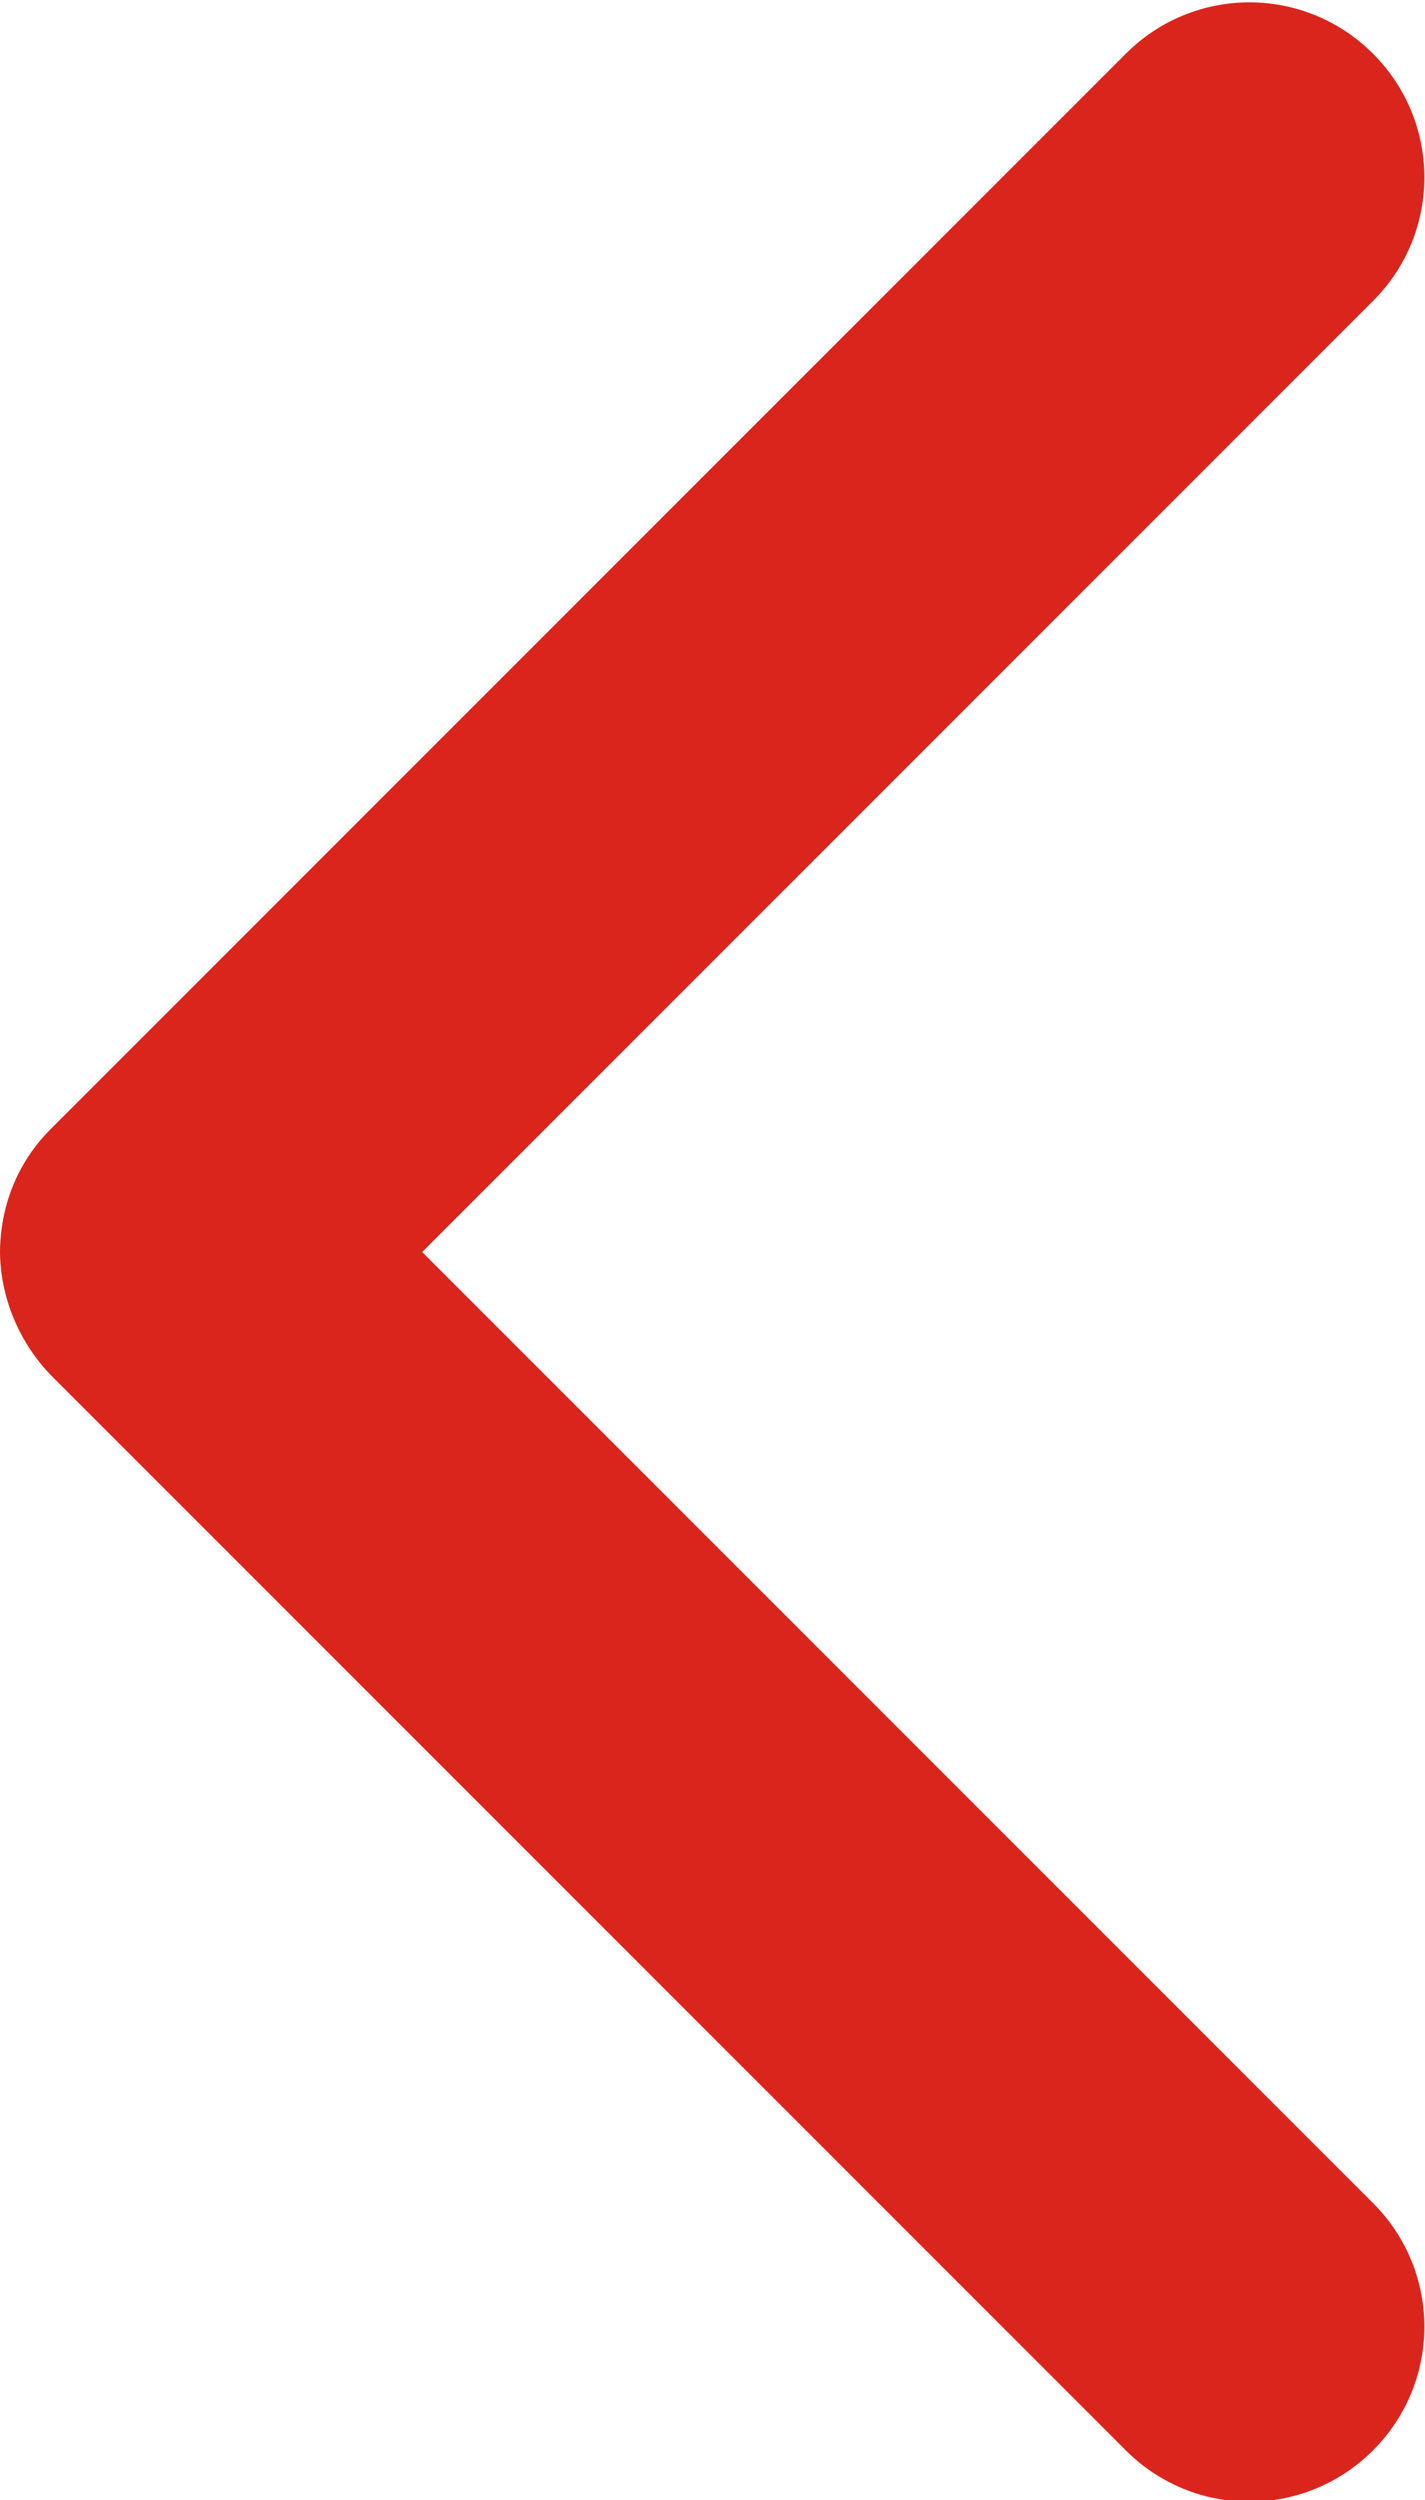 <?xml version="1.0" encoding="UTF-8"?>
<!DOCTYPE svg PUBLIC "-//W3C//DTD SVG 1.1//EN" "http://www.w3.org/Graphics/SVG/1.1/DTD/svg11.dtd">
<!-- Creator: CorelDRAW 2018 (64-Bit) -->
<svg xmlns="http://www.w3.org/2000/svg" xml:space="preserve" width="5.61mm" height="9.841mm" version="1.1" style="shape-rendering:geometricPrecision; text-rendering:geometricPrecision; image-rendering:optimizeQuality; fill-rule:evenodd; clip-rule:evenodd"
viewBox="0 0 11.24 19.71"
 xmlns:xlink="http://www.w3.org/1999/xlink">
 <defs>
  <style type="text/css">
   <![CDATA[
    .fil0 {fill:#DA251C}
   ]]>
  </style>
 </defs>
 <g id="Слой_x0020_1">
  <path class="fil0" d="M-0 9.86c0,0.35 0.14,0.71 0.4,0.98l8.48 8.48c0.54,0.54 1.41,0.54 1.95,0 0.54,-0.54 0.54,-1.41 0,-1.95l-7.5 -7.5 7.5 -7.5c0.54,-0.54 0.54,-1.41 0,-1.95 -0.54,-0.54 -1.41,-0.54 -1.95,0l-8.48 8.48c-0.27,0.27 -0.4,0.62 -0.4,0.98z"/>
 </g>
</svg>
